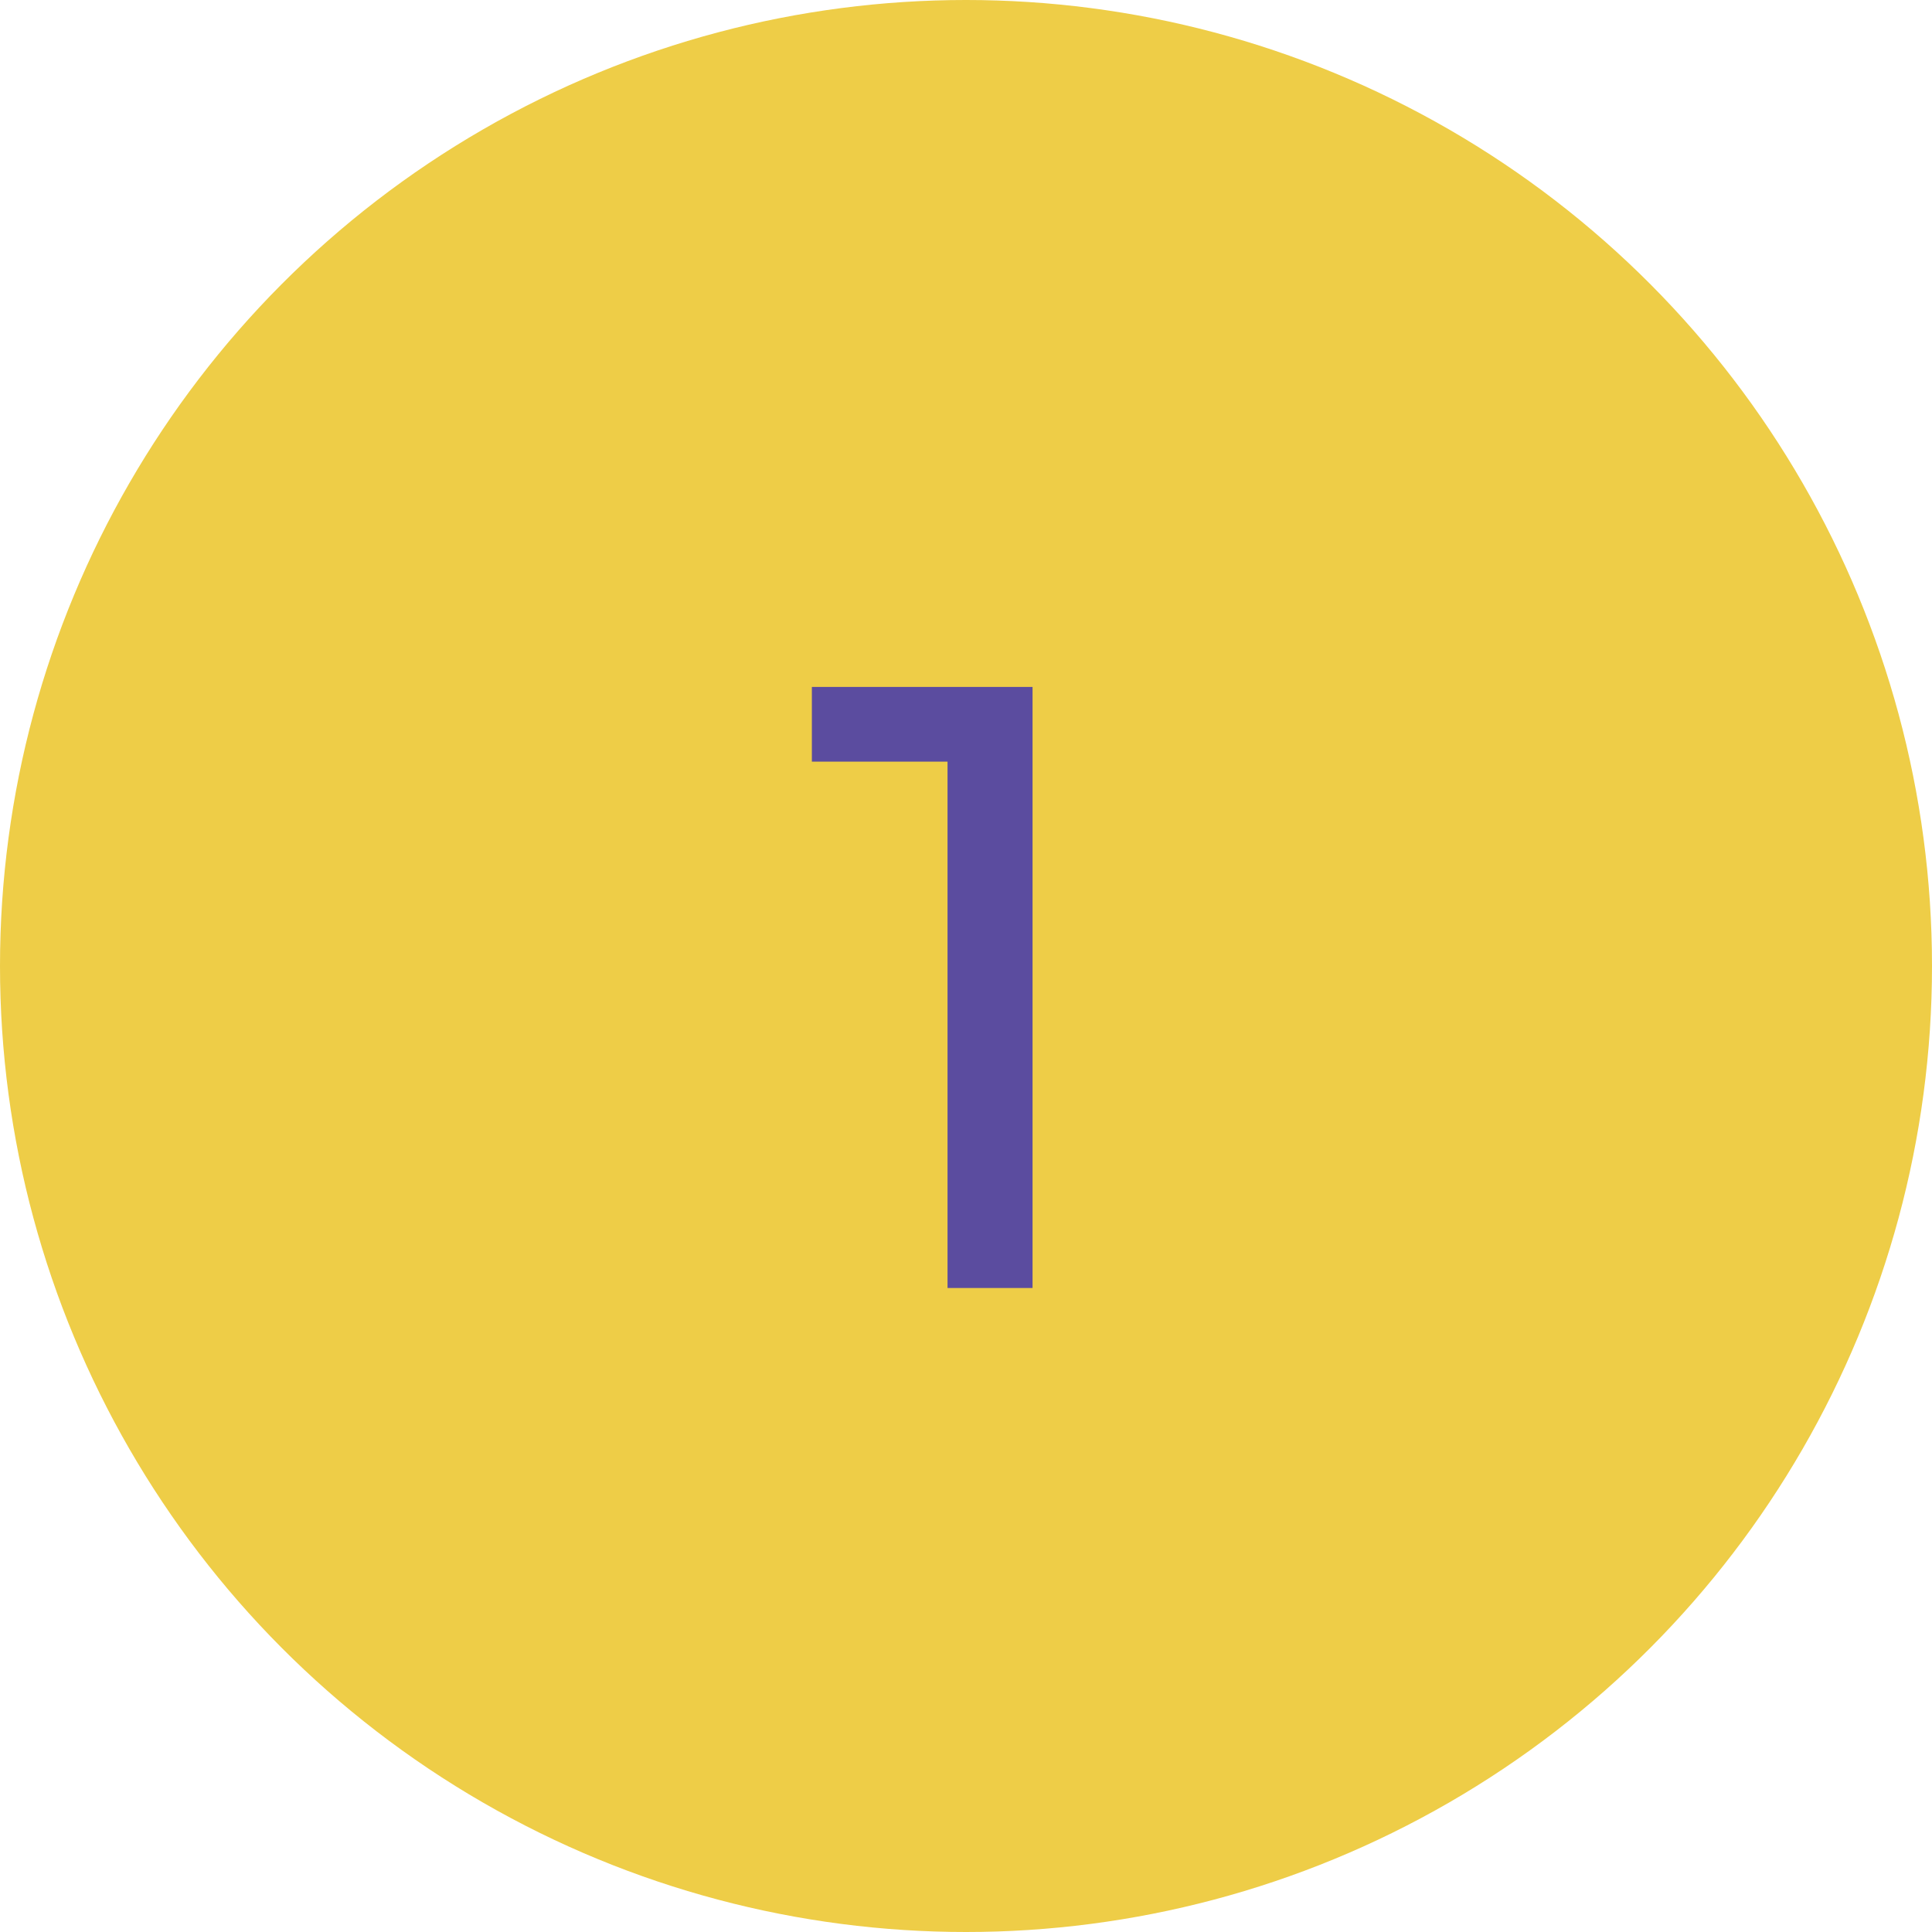 <?xml version="1.0" encoding="UTF-8"?> <svg xmlns="http://www.w3.org/2000/svg" width="36" height="36" viewBox="0 0 36 36" fill="none"> <circle cx="18" cy="18" r="18" fill="#EECD47"></circle> <path d="M19.24 12.8V24H17.656V14.192H15.128V12.8H19.24Z" fill="#5B4C9F"></path> </svg> 